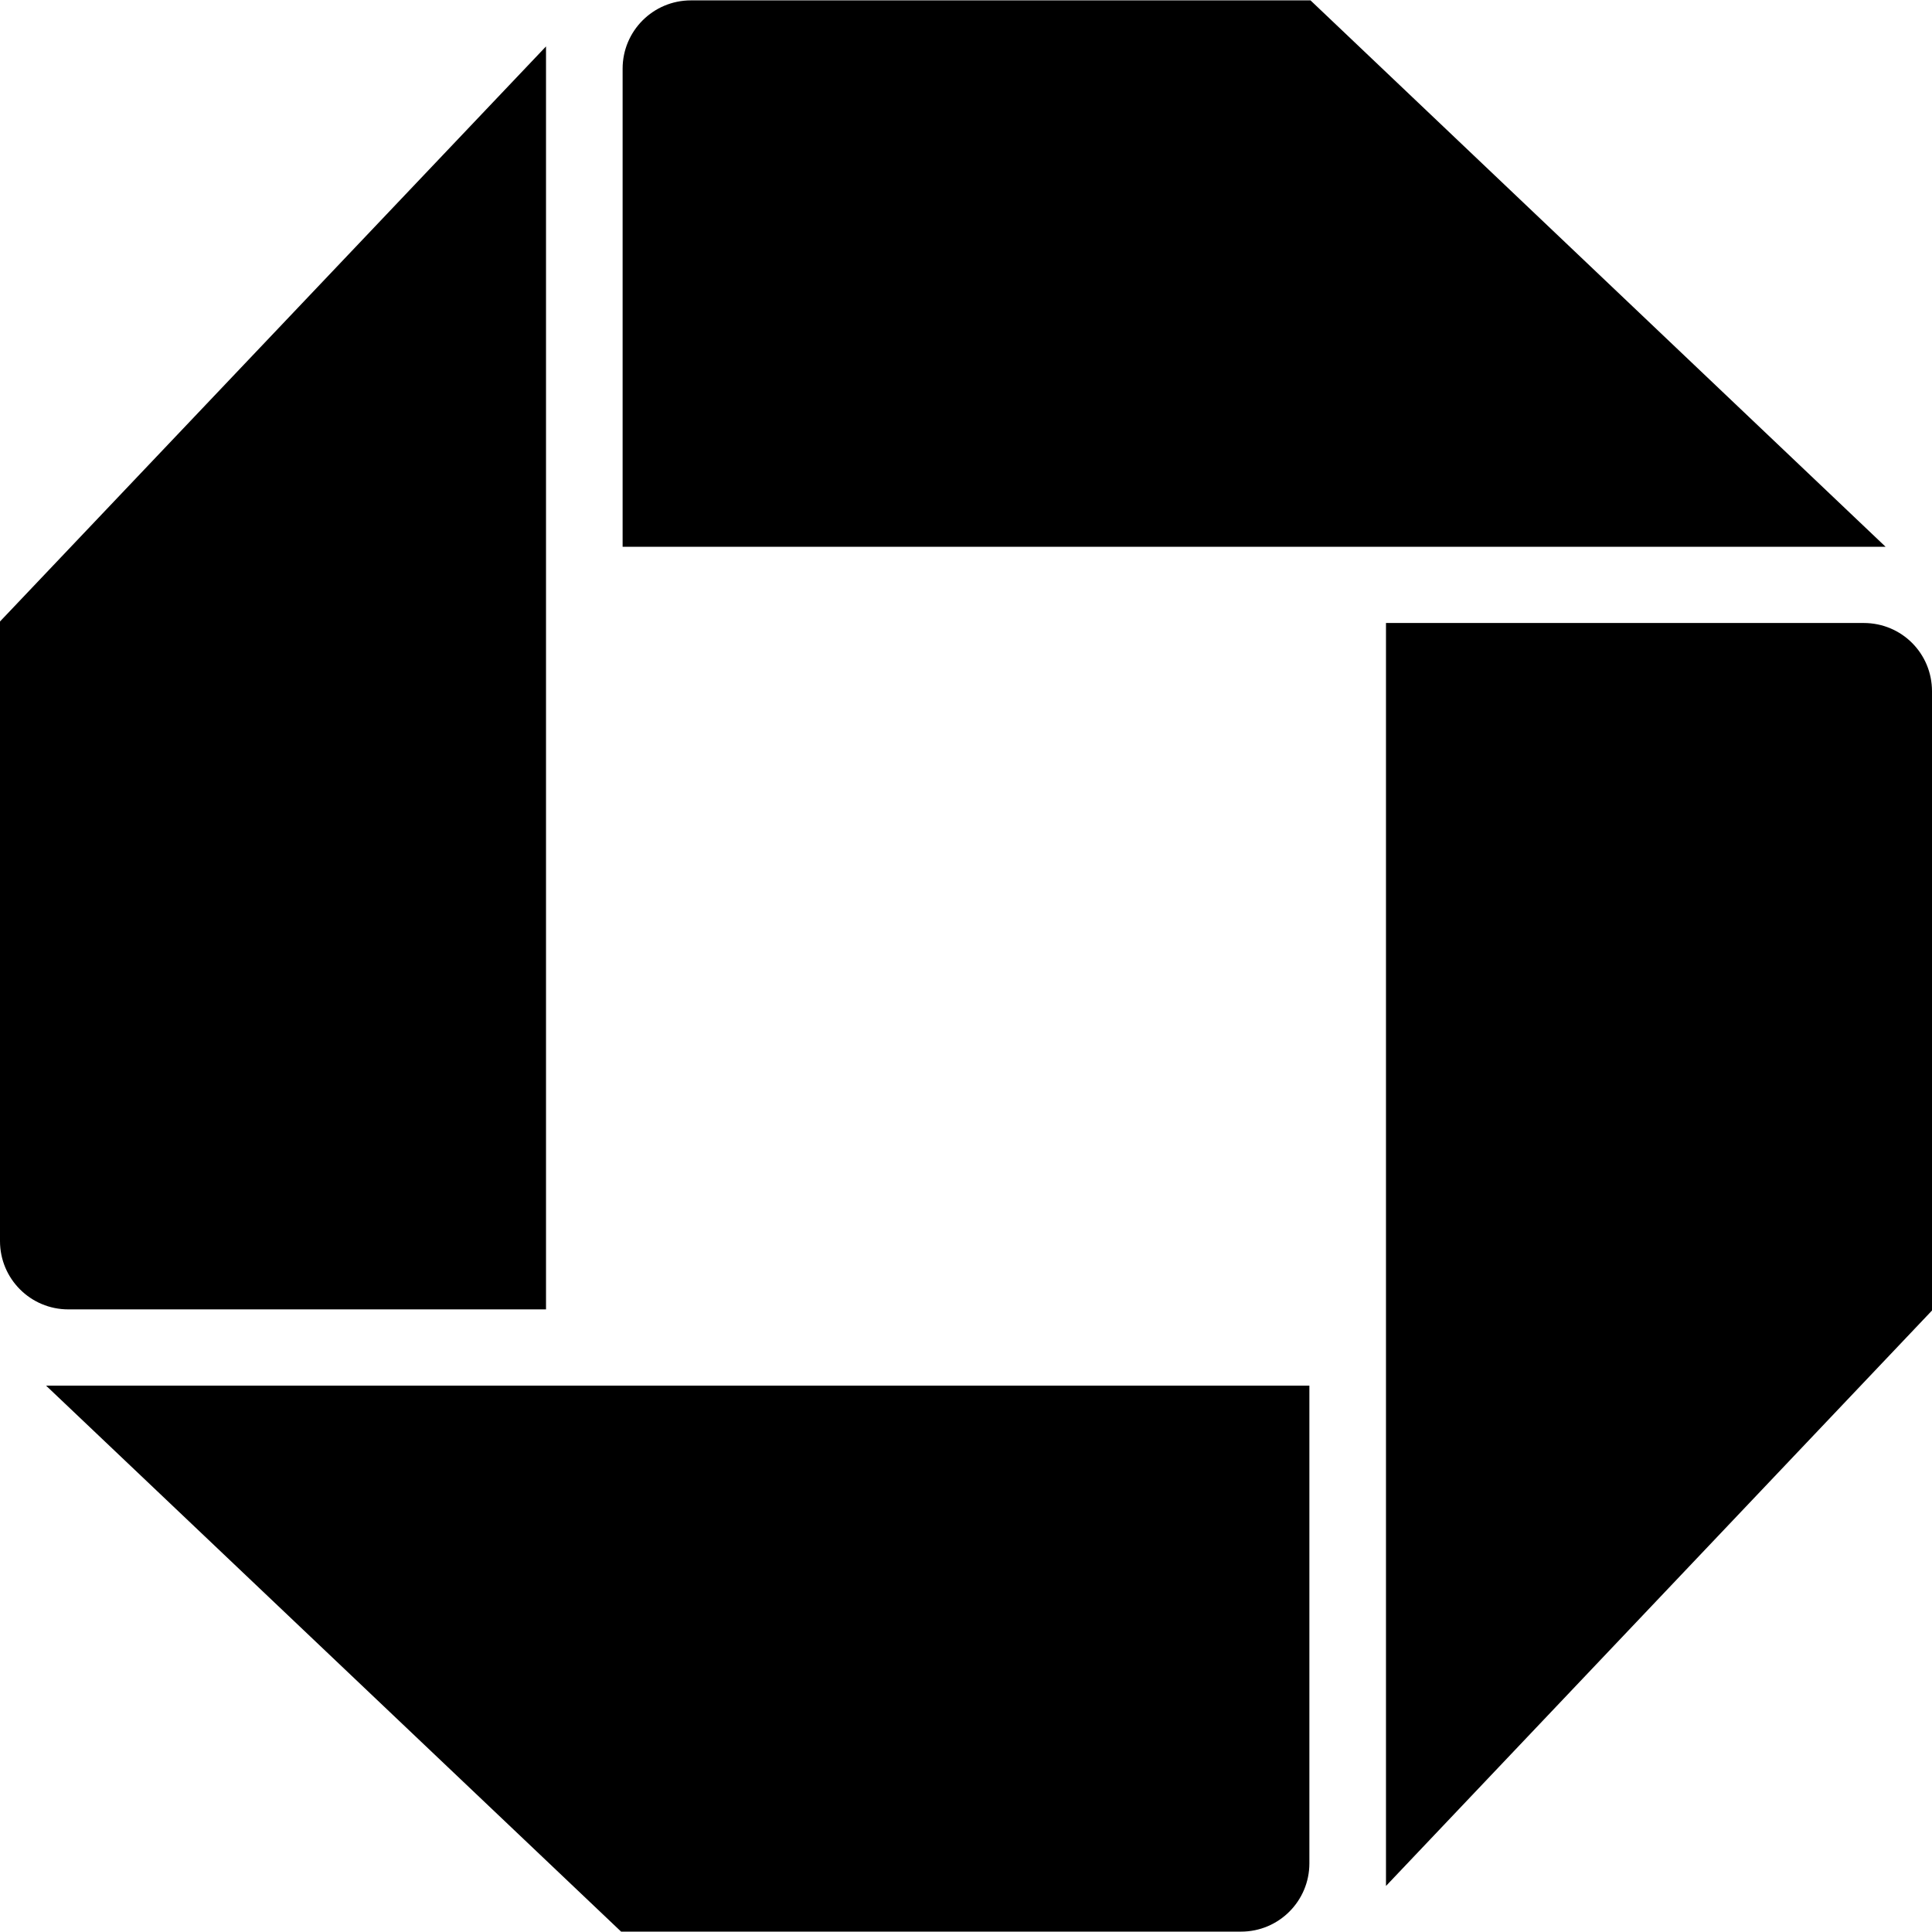 <?xml version="1.0" encoding="utf-8"?>
<!-- Generator: Adobe Illustrator 28.2.0, SVG Export Plug-In . SVG Version: 6.00 Build 0)  -->
<svg version="1.1" id="svg17038" xmlns:svg="http://www.w3.org/2000/svg"
	 xmlns="http://www.w3.org/2000/svg" xmlns:xlink="http://www.w3.org/1999/xlink" x="0px" y="0px" viewBox="0 0 512 512"
	 style="enable-background:new 0 0 512 512;" xml:space="preserve">
<g id="logo">
	<path id="logo-ne" d="M183.1,0.1c-10,0-18.1,8.1-18.1,18.1v126.7h334.7L347.3,0.1L183.1,0.1"/>
	<path id="logo-se" d="M512,183.2c0-10-8-18.1-18.1-18.1H367.3v334.7l144.7-152.5L512,183.2"/>
	<path id="logo-sw" d="M328.9,511.9c10,0,18.1-8.1,18.1-18.1V367.2H12.2l152.4,144.7L328.9,511.9"/>
	<path id="logo-nw" d="M0,328.9c0,10,8.1,18.1,18.1,18.1h126.6V12.3L0,164.7L0,328.9"/>
</g>
</svg>

